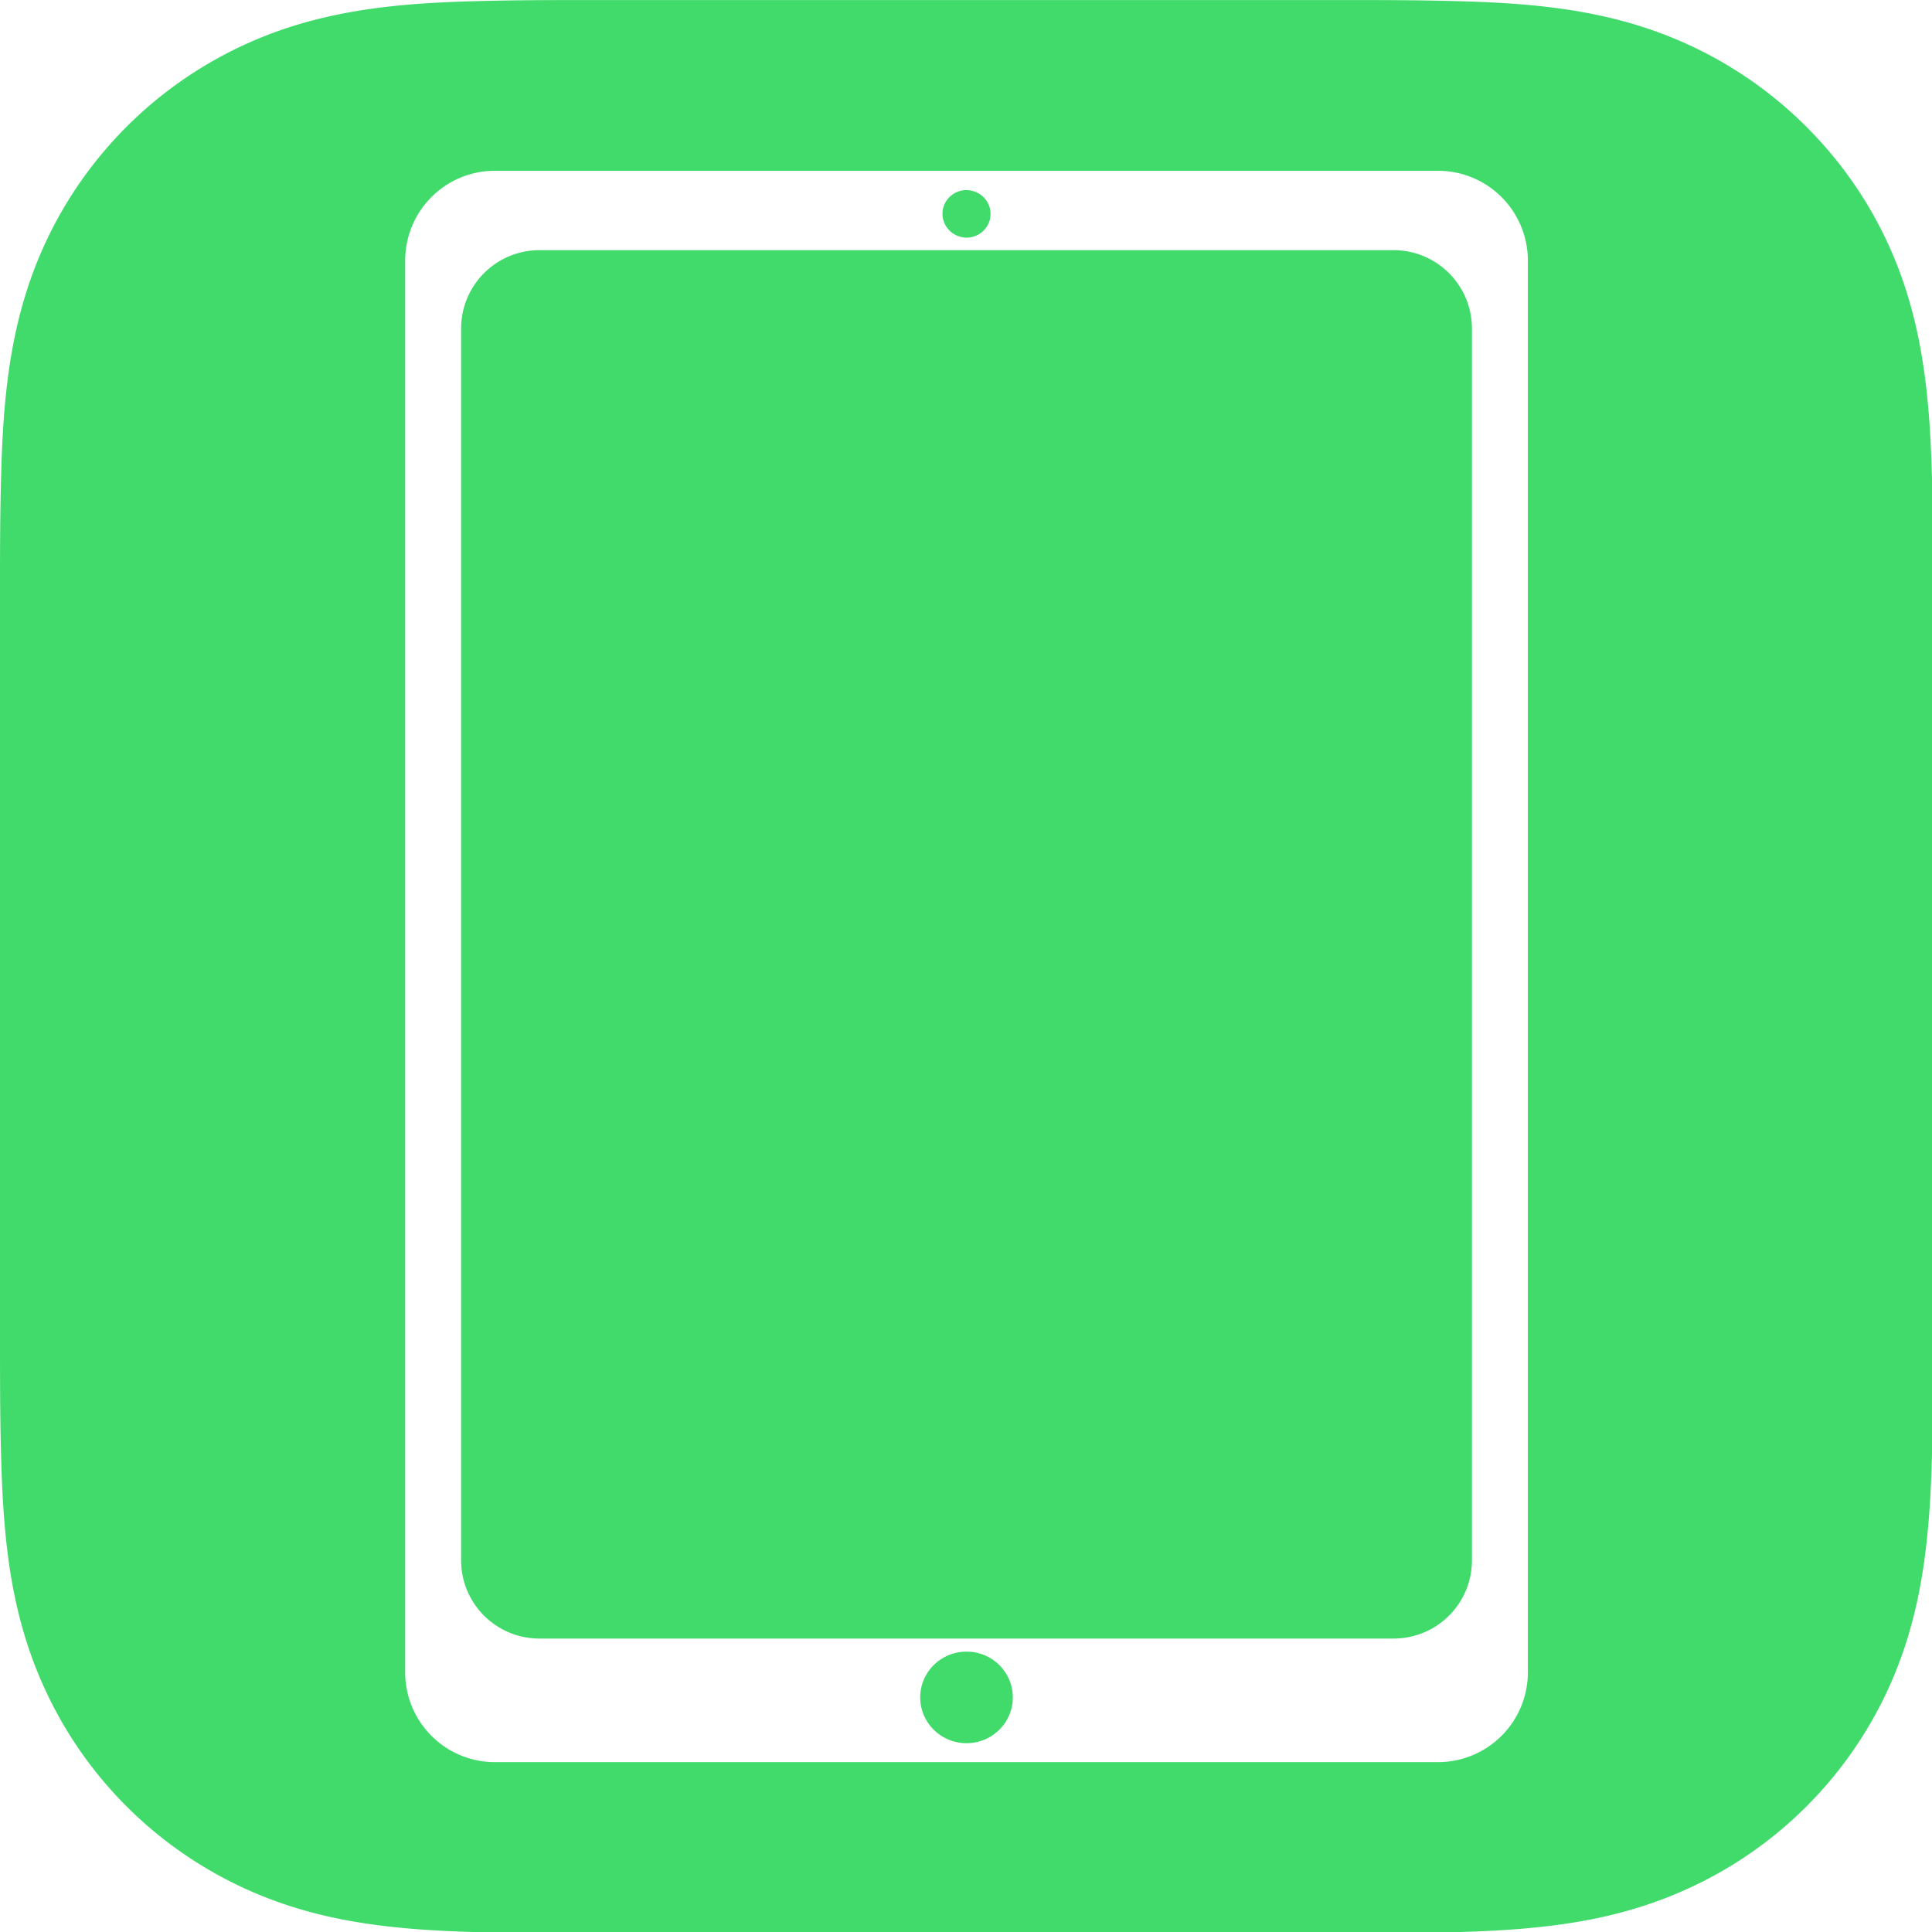 <?xml version="1.0" encoding="UTF-8" standalone="no"?>
<svg
   xmlns:dc="http://purl.org/dc/elements/1.1/"
   xmlns:cc="http://creativecommons.org/ns#"
   xmlns:rdf="http://www.w3.org/1999/02/22-rdf-syntax-ns#"
   xmlns:svg="http://www.w3.org/2000/svg"
   xmlns="http://www.w3.org/2000/svg"
   xmlns:sodipodi="http://sodipodi.sourceforge.net/DTD/sodipodi-0.dtd"
   xmlns:inkscape="http://www.inkscape.org/namespaces/inkscape"
   inkscape:version="1.0.2 (e86c8708, 2021-01-15)"
   sodipodi:docname="mono-ipad.svg"
   version="1.1"
   id="svg2"
   viewBox="0 0 26.576 26.575"
   height="7.5mm"
   width="7.5mm">
  <defs
     id="defs842" />
  <sodipodi:namedview
     inkscape:current-layer="svg2"
     inkscape:window-maximized="0"
     inkscape:window-y="25"
     inkscape:window-x="768"
     inkscape:cy="14.173332"
     inkscape:cx="14.378455"
     inkscape:zoom="24.411524"
     showgrid="false"
     id="namedview840"
     inkscape:window-height="1027"
     inkscape:window-width="1600"
     inkscape:pageshadow="2"
     inkscape:pageopacity="0"
     guidetolerance="10"
     gridtolerance="10"
     objecttolerance="10"
     borderopacity="1"
     inkscape:document-rotation="0"
     bordercolor="#666666"
     pagecolor="#101010"
     inkscape:pagecheckerboard="false" />
  <g
     transform="translate(-147.568,-741.224)"
     id="layer1">
    <path
       id="_x38_x_x5F_iOS11-iBooks-Icon_x5F_US-EN_x5F_00-0013-932_x5F_v1_x5F_w_x5F_CMYK_x5F_R1_1_"
       transform="matrix(0.938,0,0,0.938,147.568,741.224)"
       d="M 8.867,0 C 8.529,0 8.19,-1.8020829e-4 7.852,0.002 7.566,0.004 7.281,0.008 6.996,0.016 6.375,0.032 5.749,0.067 5.135,0.178 4.511,0.29 3.932,0.473 3.365,0.762 2.809,1.045 2.299,1.416 1.857,1.857 1.416,2.299 1.045,2.807 0.762,3.363 0.473,3.93 0.29,4.511 0.178,5.135 0.067,5.749 0.032,6.375 0.016,6.996 0.008,7.281 0.004,7.566 0.002,7.852 -3.8287495e-4,8.19 0,8.529 0,8.867 V 19.479 c 0,0.339 -1.8020829e-4,0.679 0.002,1.018 0.002,0.285 0.006,0.568 0.014,0.854 0.017,0.621 0.052,1.249 0.162,1.863 0.112,0.624 0.296,1.203 0.584,1.77 0.283,0.557 0.654,1.066 1.096,1.508 0.442,0.442 0.951,0.81 1.508,1.094 0.566,0.288 1.146,0.472 1.77,0.584 0.614,0.11 1.24,0.147 1.861,0.164 0.285,0.007 0.57,0.01 0.855,0.012 0.339,0.002 0.677,0.002 1.016,0.002 H 19.48 c 0.339,0 0.677,1.8e-4 1.016,-0.002 0.285,-0.002 0.57,-0.004 0.855,-0.012 0.621,-0.017 1.247,-0.054 1.861,-0.164 0.623,-0.112 1.203,-0.296 1.77,-0.584 0.557,-0.283 1.066,-0.652 1.508,-1.094 0.442,-0.441 0.812,-0.951 1.096,-1.508 0.288,-0.566 0.47,-1.146 0.582,-1.77 0.11,-0.614 0.147,-1.242 0.164,-1.863 0.007,-0.285 0.012,-0.568 0.014,-0.854 0.002,-0.339 0.002,-0.679 0.002,-1.018 V 8.867 c 0,-0.339 1.8e-4,-0.677 -0.002,-1.016 -0.002,-0.285 -0.006,-0.57 -0.014,-0.855 -0.017,-0.621 -0.054,-1.247 -0.164,-1.861 -0.112,-0.624 -0.294,-1.205 -0.582,-1.771 -0.283,-0.557 -0.654,-1.064 -1.096,-1.506 -0.442,-0.442 -0.951,-0.812 -1.508,-1.096 C 24.416,0.474 23.836,0.29 23.213,0.178 22.598,0.067 21.973,0.032 21.352,0.016 21.066,0.008 20.781,0.004 20.496,0.002 20.157,-3.8287495e-4 19.819,0 19.48,0 Z M 7.26,2.504 H 21.086 c 0.731,0 1.32,0.589 1.32,1.32 V 24.521 c 0,0.731 -0.589,1.32 -1.32,1.32 H 7.26 c -0.731,0 -1.318,-0.589 -1.318,-1.32 V 3.824 c 0,-0.731 0.587,-1.32 1.318,-1.32 z m 6.914,0.283 a 0.352,0.349 0 0 0 -0.348,0.291 0.352,0.349 0 0 0 0.287,0.4 l 0.006,0.002 A 0.352,0.349 0 0 0 14.522,3.191 0.352,0.349 0 0 0 14.232,2.793 0.352,0.349 0 0 0 14.174,2.787 Z M 7.914,3.668 c -0.638,0 -1.152,0.514 -1.152,1.152 V 22.879 c 0,0.638 0.514,1.15 1.152,1.15 H 20.434 c 0.638,0 1.152,-0.512 1.152,-1.15 V 4.82 c 0,-0.638 -0.514,-1.152 -1.152,-1.152 z M 14.172,24.221 a 0.678,0.672 0 0 0 -0.668,0.559 0.678,0.672 0 0 0 0.553,0.773 l 0.012,0.002 A 0.678,0.672 0 0 0 14.844,25 a 0.678,0.672 0 0 0 -0.559,-0.771 0.678,0.672 0 0 0 -0.113,-0.008 z"
       style="clip-rule:evenodd;mix-blend-mode:normal;fill:#41db6c;fill-opacity:1;fill-rule:evenodd;stroke-width:1" />
  </g>
</svg>
